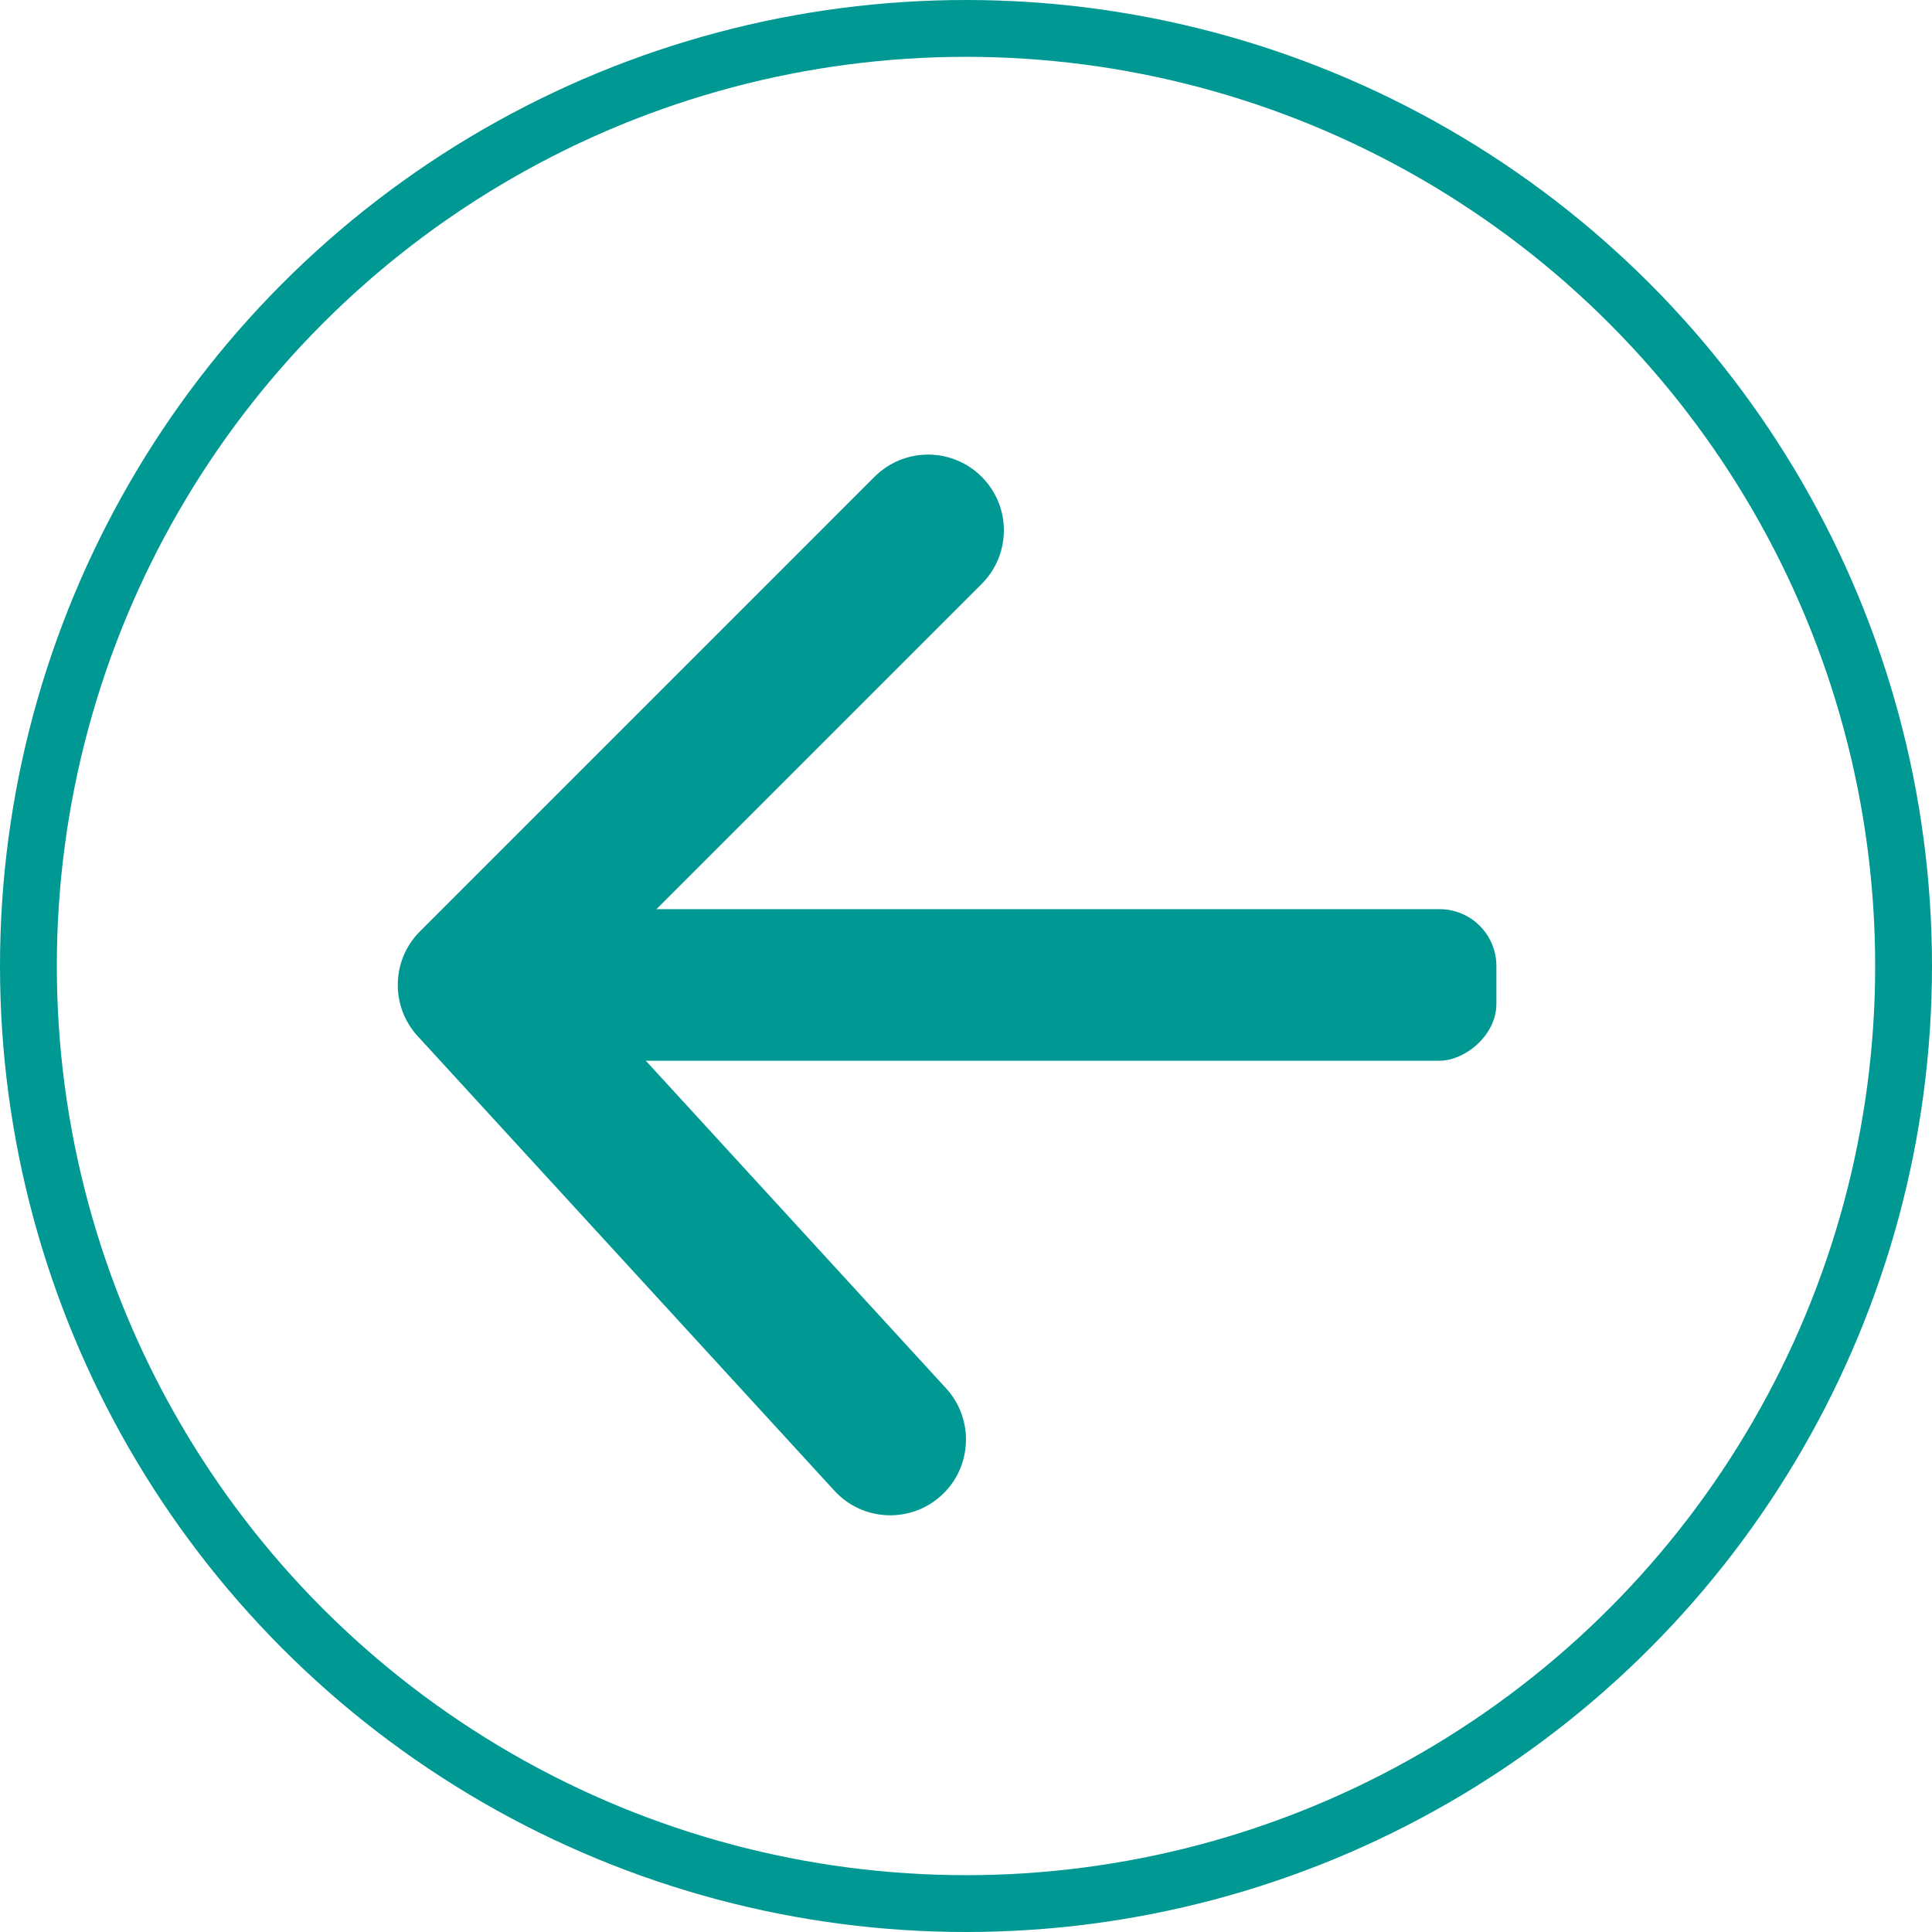 <svg width="34" height="34" viewBox="0 0 34 34" fill="none" xmlns="http://www.w3.org/2000/svg">
<rect x="26.334" y="16" width="2.667" height="18.667" rx="1" transform="rotate(90 26.334 16)" fill="#009892"/>
<path d="M17.276 10.276C17.797 9.755 17.797 8.911 17.276 8.391C16.755 7.87 15.911 7.87 15.39 8.391L7.391 16.39C6.886 16.895 6.868 17.708 7.35 18.234L14.684 26.234C15.181 26.777 16.025 26.814 16.568 26.316C17.11 25.819 17.147 24.975 16.649 24.432L10.179 17.373L17.276 10.276Z" fill="#009892"/>
<circle cx="17" cy="17" r="16.5" stroke="#009892"/>
</svg>
